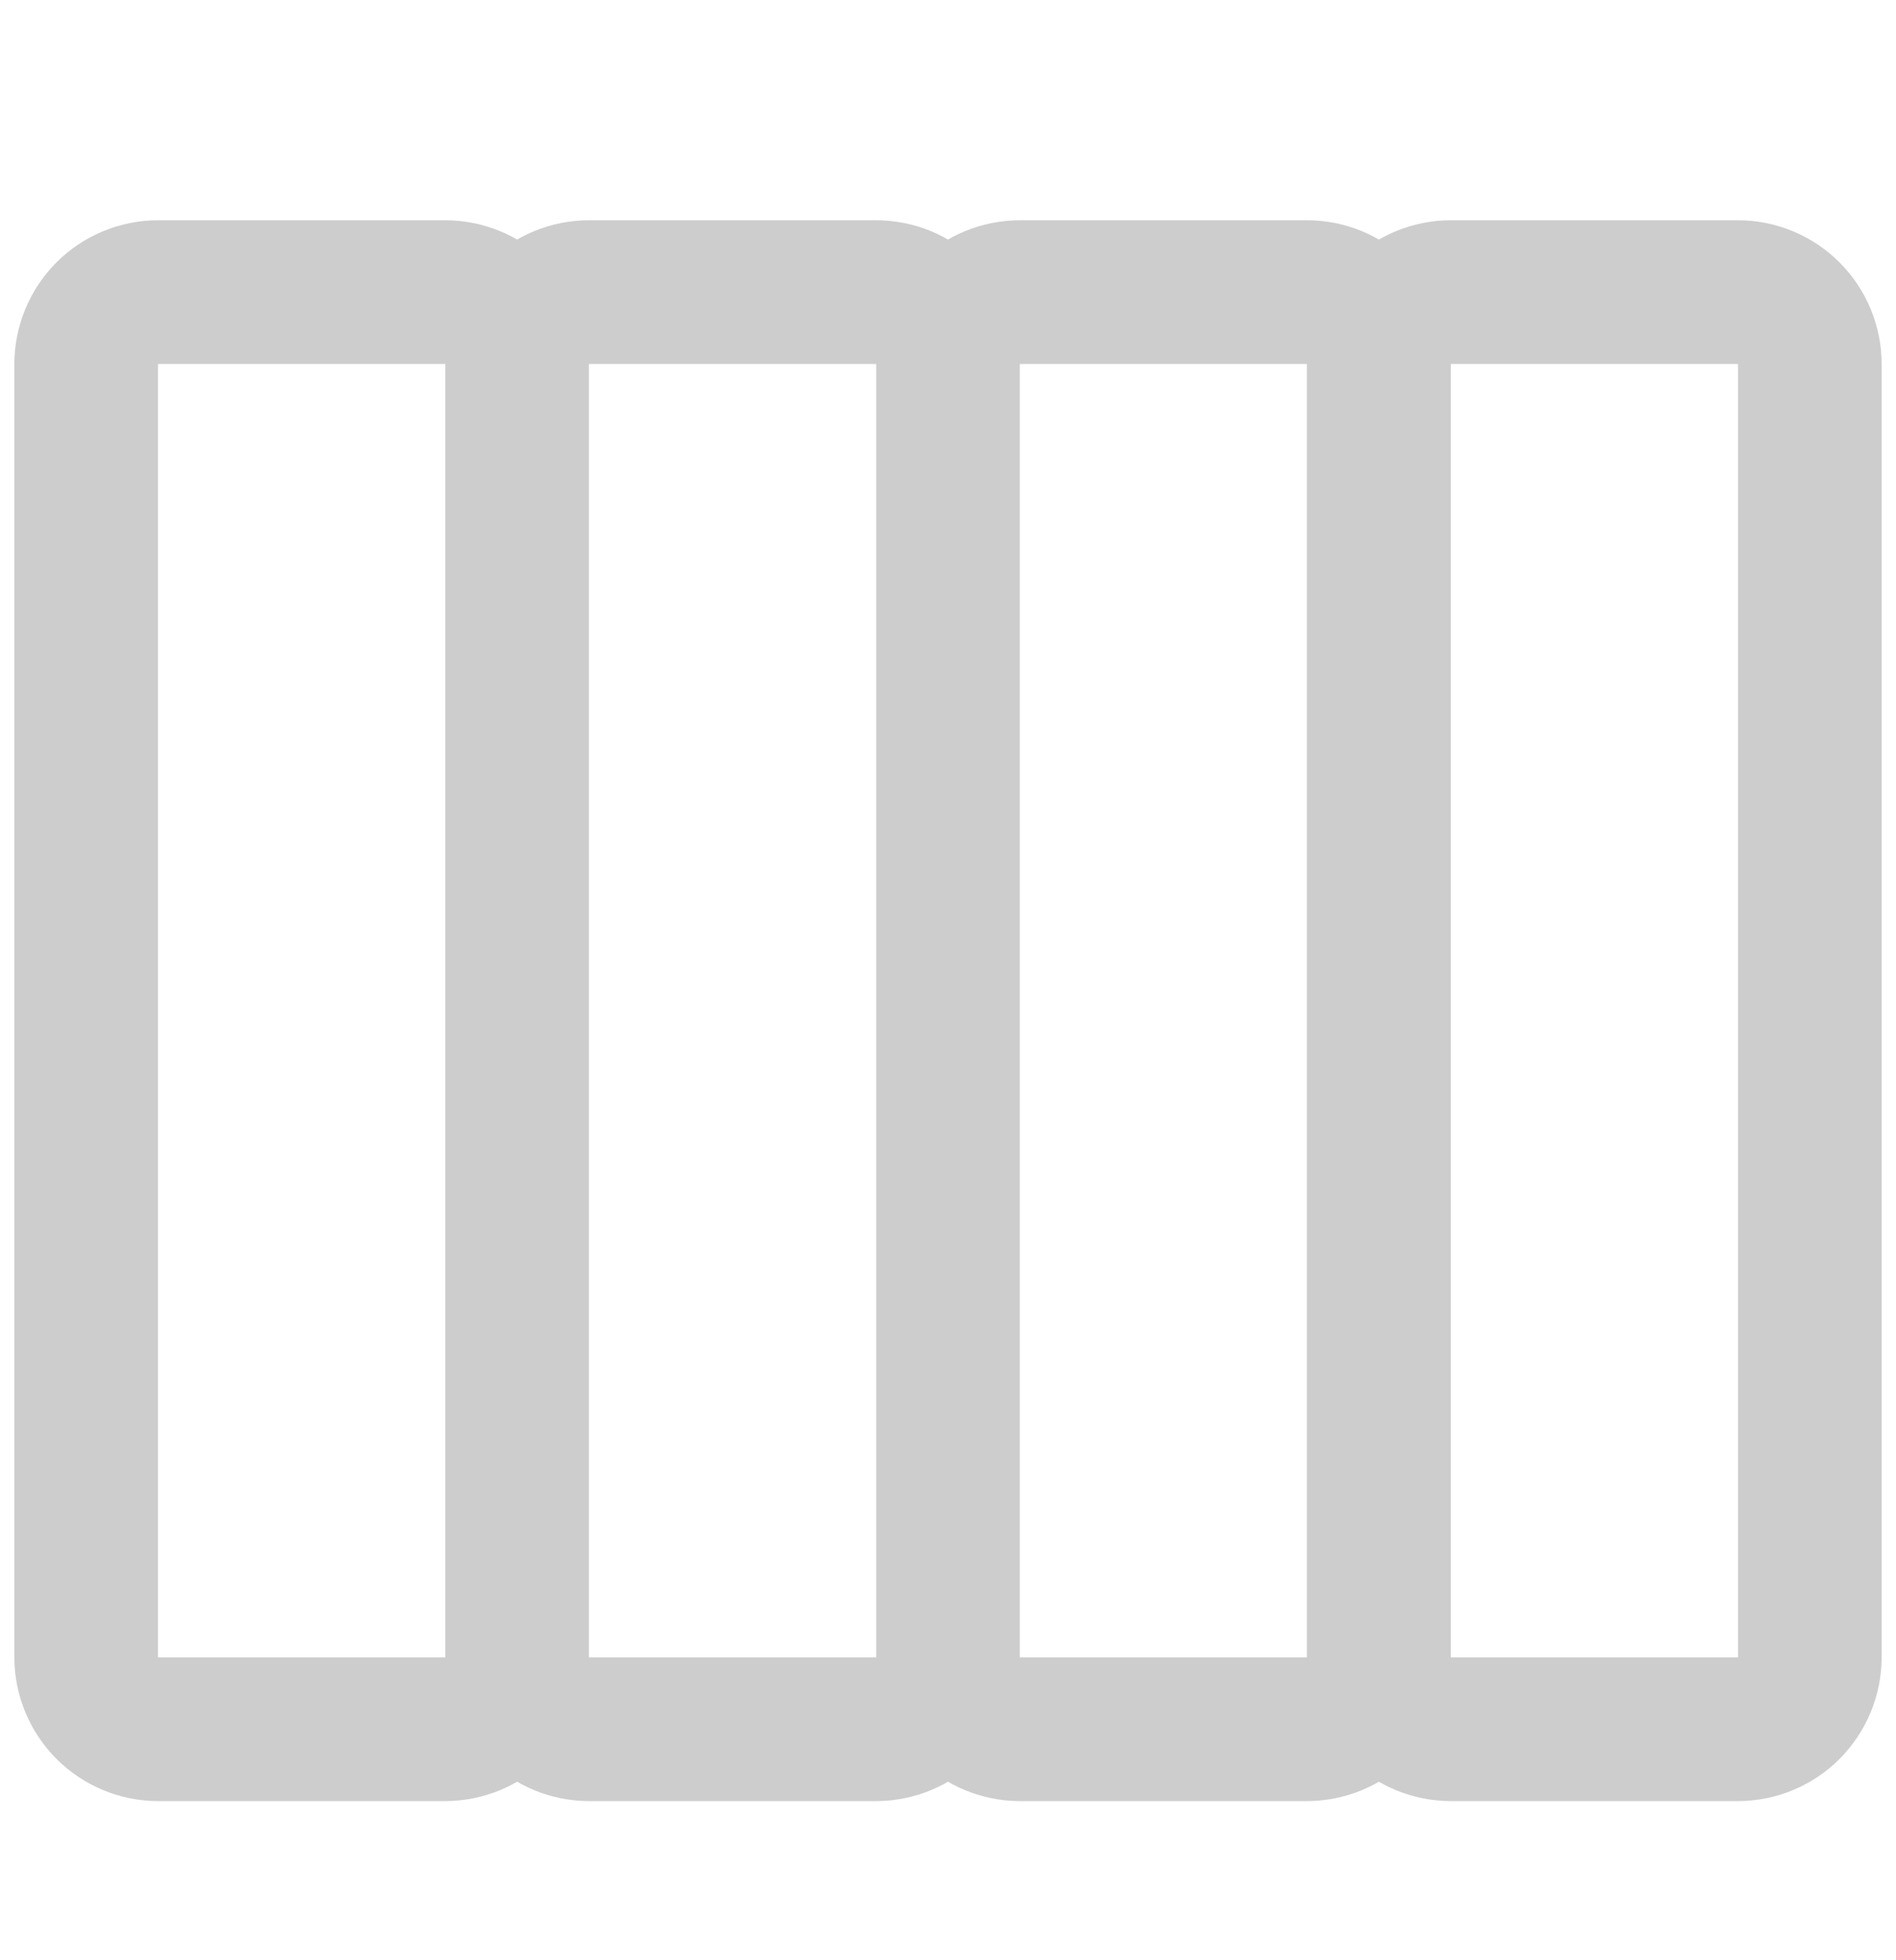 <svg width="30" height="31" viewBox="0 0 30 31" fill="none" xmlns="http://www.w3.org/2000/svg">
<path d="M22.954 5.756L22.954 26.21C22.954 26.812 22.714 27.39 22.288 27.816C21.862 28.242 21.284 28.482 20.682 28.483L16.136 28.483C15.534 28.482 14.956 28.242 14.53 27.816C14.104 27.39 13.864 26.812 13.864 26.21L13.864 5.756C13.864 5.153 14.104 4.575 14.53 4.149C14.956 3.723 15.534 3.484 16.136 3.483L20.682 3.483C21.284 3.484 21.862 3.723 22.288 4.149C22.714 4.575 22.954 5.153 22.954 5.756ZM16.136 26.21L20.682 26.21L20.682 5.756L16.136 5.756L16.136 26.21ZM16.136 5.756L16.136 26.21C16.136 26.812 15.896 27.39 15.47 27.816C15.044 28.242 14.466 28.482 13.864 28.483L9.318 28.483C8.716 28.482 8.138 28.242 7.712 27.816C7.286 27.39 7.046 26.812 7.046 26.21L7.046 5.756C7.046 5.153 7.286 4.575 7.712 4.149C8.138 3.723 8.716 3.484 9.318 3.483L13.864 3.483C14.466 3.484 15.044 3.723 15.47 4.149C15.896 4.575 16.136 5.153 16.136 5.756ZM9.318 26.21L13.864 26.21L13.864 5.756L9.318 5.756L9.318 26.21ZM9.318 5.756L9.318 26.21C9.318 26.812 9.078 27.39 8.652 27.816C8.226 28.242 7.648 28.482 7.046 28.483L2.5 28.483C1.898 28.482 1.32 28.242 0.894 27.816C0.468 27.39 0.228 26.812 0.227 26.21L0.227 5.756C0.228 5.153 0.468 4.575 0.894 4.149C1.32 3.723 1.898 3.484 2.5 3.483L7.046 3.483C7.648 3.484 8.226 3.723 8.652 4.149C9.078 4.575 9.318 5.153 9.318 5.756ZM2.5 26.21L7.046 26.21L7.046 5.756L2.5 5.756L2.5 26.21Z" fill="#CDCDCD"/>
<path d="M29.773 5.756L29.773 26.21C29.772 26.813 29.532 27.39 29.106 27.817C28.68 28.243 28.102 28.482 27.5 28.483L22.954 28.483C22.352 28.482 21.774 28.243 21.348 27.817C20.922 27.39 20.682 26.812 20.682 26.21L20.682 5.756C20.682 5.153 20.922 4.576 21.348 4.15C21.774 3.723 22.352 3.484 22.954 3.483L27.5 3.483C28.102 3.484 28.68 3.723 29.106 4.15C29.532 4.576 29.772 5.153 29.773 5.756ZM22.954 26.21L27.5 26.21L27.5 5.756L22.954 5.756L22.954 26.21Z" fill="#CDCDCD"/>
</svg>
